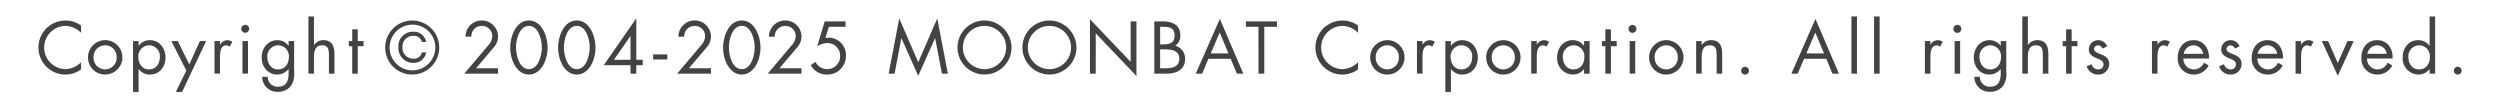 <svg xmlns="http://www.w3.org/2000/svg" width="685" height="29" viewBox="0 0 685 29">
  <defs>
    <style>
      .cls-1 {
        fill: #434343;
        fill-rule: evenodd;
      }
    </style>
  </defs>
  <path id="Copyright_2004-2025_MOONBAT_Corporation._All_rights_reserved." data-name="Copyright © 2004-2025 MOONBAT Corporation. All rights reserved." class="cls-1" d="M22.205,7.02a6.9,6.9,0,0,0-4.269-1.4,7.4,7.4,0,1,0,0,14.809,7.363,7.363,0,0,0,4.269-1.4V17.045a6.261,6.261,0,0,1-4.326,1.9A5.925,5.925,0,0,1,17.842,7.1a6.121,6.121,0,0,1,4.364,1.9V7.02Zm6.594,13.4a4.709,4.709,0,1,0-4.686-4.689A4.662,4.662,0,0,0,28.8,20.424Zm0-8.012a3.17,3.17,0,0,1,3.169,3.3,3.171,3.171,0,1,1-6.337,0A3.17,3.17,0,0,1,28.8,12.412Zm12,0a2.982,2.982,0,0,1,3,3.228c0,1.8-1.024,3.379-2.979,3.379-1.9,0-2.922-1.652-2.922-3.4A3.024,3.024,0,0,1,40.8,12.412Zm-2.827-1.158H36.454V25.19h1.518V18.924H38.01a3.756,3.756,0,0,0,3.055,1.5c2.675,0,4.288-2.145,4.288-4.689,0-2.468-1.651-4.727-4.269-4.727a3.757,3.757,0,0,0-3.074,1.519H37.972V11.254Zm13.081,8.088L48.169,25.19H49.9l6.584-13.935H54.752l-2.884,6.4-3.149-6.4H46.955Zm9.228-8.088H58.763v8.923h1.518V15.716c0-1.158.076-3.3,1.745-3.3a1.479,1.479,0,0,1,.911.4l0.721-1.386a2.683,2.683,0,0,0-1.366-.418,2.3,2.3,0,0,0-1.973,1.215H60.281V11.254Zm7.67,0H66.434v8.923h1.518V11.254ZM67.192,6.811a1.094,1.094,0,0,0-1.082,1.082,1.081,1.081,0,1,0,2.163,0A1.094,1.094,0,0,0,67.192,6.811Zm8.96,5.6a2.982,2.982,0,0,1,3,3.228c0,1.8-1.025,3.379-2.979,3.379-1.9,0-2.922-1.652-2.922-3.4A3.024,3.024,0,0,1,76.152,12.412Zm4.44-1.158H79.074v1.272H79.036A3.712,3.712,0,0,0,76,11.007c-2.637,0-4.307,2.24-4.307,4.746,0,2.487,1.651,4.67,4.25,4.67a3.95,3.95,0,0,0,3.093-1.481h0.038v1.063c0,2.012-.512,3.74-2.865,3.74a2.652,2.652,0,0,1-2.846-2.7H71.845a4.085,4.085,0,0,0,4.383,4.1,4.317,4.317,0,0,0,3.453-1.576,5.668,5.668,0,0,0,.911-3.835V11.254Zm3.917-6.74V20.177h1.518V15.944c0-1.595.133-3.531,2.22-3.531,1.764,0,1.878,1.291,1.878,2.734v5.031h1.518v-5.3c0-2.088-.569-3.873-3.036-3.873a2.991,2.991,0,0,0-2.542,1.329L86.027,12.3V4.514H84.509Zm13.517,8.145H99.62V11.254H98.026V8.046H96.509v3.209h-0.93v1.405h0.93v7.518h1.518V12.659Zm14.959,7.765a7.4,7.4,0,1,0-7.438-7.4A7.371,7.371,0,0,0,112.985,20.424Zm0-1.139a6.265,6.265,0,1,1,6.3-6.265A6.313,6.313,0,0,1,112.985,19.285ZM116.76,11.5a3.39,3.39,0,0,0-3.491-2.81,3.975,3.975,0,0,0-4.117,4.272,4.058,4.058,0,0,0,4.136,4.253,3.349,3.349,0,0,0,3.472-2.867H115.6a2.18,2.18,0,0,1-2.315,1.728,2.93,2.93,0,0,1-3-3.152,2.9,2.9,0,0,1,2.96-3.095A2.188,2.188,0,0,1,115.6,11.5h1.157Zm13.676,7.2,4.952-5.829a4.438,4.438,0,0,0,1.081-3.019,4.461,4.461,0,0,0-8.917.19h1.594A2.828,2.828,0,0,1,132.03,7.1a2.78,2.78,0,0,1,2.846,2.772,3.7,3.7,0,0,1-.968,2.392l-6.7,7.917h9.258V18.7h-6.033ZM144.922,5.615c-3.624,0-5.123,4.481-5.123,7.423,0,3.531,1.859,7.385,5.123,7.385s5.122-3.854,5.122-7.385C150.044,10.1,148.545,5.615,144.922,5.615Zm0,1.481c2.694,0,3.566,3.987,3.529,6.018-0.038,2.013-.892,5.829-3.529,5.829s-3.491-3.816-3.529-5.829C141.355,11.083,142.228,7.1,144.922,7.1Zm13.12-1.481c-3.624,0-5.123,4.481-5.123,7.423,0,3.531,1.859,7.385,5.123,7.385s5.122-3.854,5.122-7.385C163.164,10.1,161.665,5.615,158.042,5.615Zm0,1.481c2.694,0,3.566,3.987,3.528,6.018-0.037,2.013-.891,5.829-3.528,5.829s-3.491-3.816-3.529-5.829C154.475,11.083,155.347,7.1,158.042,7.1Zm16.307,9.284V5.065h-0.038l-8.879,12.8h7.323v2.316h1.594V17.861h1.764V16.38h-1.764Zm-1.594,0h-4.534l4.5-6.474h0.038V16.38Zm6.2-1.481v1.4h3.889V14.9h-3.889Zm9.813,3.8,4.952-5.829A4.443,4.443,0,0,0,194.8,9.849a4.461,4.461,0,0,0-8.917.19h1.594A2.827,2.827,0,0,1,190.357,7.1,2.779,2.779,0,0,1,193.2,9.868a3.7,3.7,0,0,1-.967,2.392l-6.7,7.917H194.8V18.7h-6.033ZM203.249,5.615c-3.623,0-5.122,4.481-5.122,7.423,0,3.531,1.859,7.385,5.122,7.385s5.123-3.854,5.123-7.385C208.372,10.1,206.873,5.615,203.249,5.615Zm0,1.481c2.694,0,3.567,3.987,3.529,6.018-0.038,2.013-.892,5.829-3.529,5.829s-3.491-3.816-3.529-5.829C199.682,11.083,200.555,7.1,203.249,7.1ZM213.58,18.7l4.951-5.829a4.439,4.439,0,0,0,1.082-3.019,4.461,4.461,0,0,0-8.917.19h1.593A2.828,2.828,0,0,1,215.173,7.1a2.779,2.779,0,0,1,2.846,2.772,3.7,3.7,0,0,1-.967,2.392l-6.7,7.917h9.259V18.7H213.58ZM231.67,7.343V5.862h-5.692l-2.068,6.854a4.994,4.994,0,0,1,2.713-.911,3.438,3.438,0,0,1,3.567,3.474,3.526,3.526,0,0,1-3.6,3.664,3.679,3.679,0,0,1-3.168-1.994l-1.272.911a4.964,4.964,0,0,0,4.383,2.563,5.082,5.082,0,0,0,5.255-5.107,4.751,4.751,0,0,0-4.762-4.993l-0.853.076L227.1,7.343h4.573Zm11.817,12.834h1.631l1.841-9.683H247l4.591,10.271,4.61-10.271h0.038l1.841,9.683h1.631l-2.9-15.132-5.217,12.018-5.2-12.018ZM269.7,5.615a7.4,7.4,0,1,0,7.456,7.423A7.464,7.464,0,0,0,269.7,5.615Zm0,1.481a5.924,5.924,0,1,1-5.863,5.924A5.88,5.88,0,0,1,269.7,7.1Zm17.791-1.481a7.4,7.4,0,1,0,7.456,7.423A7.464,7.464,0,0,0,287.493,5.615Zm0,1.481a5.924,5.924,0,1,1-5.863,5.924A5.88,5.88,0,0,1,287.493,7.1Zm11.15,13.081h1.594V9.147l11.156,11.676V5.862H309.8V16.95l-11.156-11.7V20.177Zm19.233-6.645h1.385c1.745,0,3.87.323,3.87,2.544,0,2.183-1.878,2.62-3.662,2.62h-1.593V13.532Zm-1.594,6.645h3.32c2.827,0,5.123-1.139,5.123-3.987a3.639,3.639,0,0,0-2.713-3.664,3.178,3.178,0,0,0,1.4-2.791c0-2.924-2.182-3.873-4.781-3.873h-2.353V20.177Zm1.594-12.834H318.5c1.954,0,3.32.228,3.32,2.392,0,2.221-1.537,2.43-3.339,2.43h-0.607V7.343Zm19.342,8.771,1.689,4.063h1.764l-6.432-15-6.6,15h1.745l1.727-4.063h6.109Zm-0.626-1.481h-4.838L334.2,8.9Zm9.822-7.291h3.491V5.862h-8.537V7.343h3.453V20.177h1.593V7.343ZM372.1,7.02a6.9,6.9,0,0,0-4.269-1.4,7.4,7.4,0,1,0,0,14.809,7.363,7.363,0,0,0,4.269-1.4V17.045a6.26,6.26,0,0,1-4.326,1.9A5.925,5.925,0,0,1,367.734,7.1a6.12,6.12,0,0,1,4.364,1.9V7.02Zm8.018,13.4a4.708,4.708,0,1,0-4.687-4.689A4.662,4.662,0,0,0,380.116,20.424Zm0-8.012a3.17,3.17,0,0,1,3.168,3.3,3.171,3.171,0,1,1-6.337,0A3.17,3.17,0,0,1,380.116,12.412Zm9.647-1.158h-1.518v8.923h1.518V15.716c0-1.158.076-3.3,1.745-3.3a1.48,1.48,0,0,1,.911.4l0.721-1.386a2.682,2.682,0,0,0-1.366-.418,2.294,2.294,0,0,0-1.973,1.215h-0.038V11.254Zm10.611,1.158a2.982,2.982,0,0,1,3,3.228c0,1.8-1.025,3.379-2.979,3.379-1.9,0-2.922-1.652-2.922-3.4A3.025,3.025,0,0,1,400.374,12.412Zm-2.827-1.158H396.03V25.19h1.517V18.924h0.038a3.757,3.757,0,0,0,3.055,1.5c2.675,0,4.288-2.145,4.288-4.689,0-2.468-1.651-4.727-4.269-4.727a3.758,3.758,0,0,0-3.074,1.519h-0.038V11.254Zm14.353,9.17a4.708,4.708,0,1,0-4.687-4.689A4.662,4.662,0,0,0,411.9,20.424Zm0-8.012a3.17,3.17,0,0,1,3.168,3.3,3.171,3.171,0,1,1-6.337,0A3.17,3.17,0,0,1,411.9,12.412Zm9.172-1.158h-1.518v8.923h1.518V15.716c0-1.158.076-3.3,1.746-3.3a1.477,1.477,0,0,1,.91.4l0.721-1.386a2.682,2.682,0,0,0-1.366-.418,2.3,2.3,0,0,0-1.973,1.215h-0.038V11.254Zm10.042,1.158a2.982,2.982,0,0,1,3,3.228c0,1.8-1.025,3.379-2.979,3.379-1.9,0-2.922-1.652-2.922-3.4A3.025,3.025,0,0,1,431.114,12.412Zm4.44-1.158h-1.518v1.272H434a3.854,3.854,0,0,0-3.054-1.519c-2.676,0-4.288,2.183-4.288,4.727a4.4,4.4,0,0,0,4.269,4.689A3.747,3.747,0,0,0,434,18.943h0.038v1.234h1.518V11.254Zm5.834,1.405h1.593V11.254h-1.593V8.046H439.87v3.209h-0.93v1.405h0.93v7.518h1.518V12.659Zm6.664-1.405h-1.518v8.923h1.518V11.254Zm-0.759-4.443a1.094,1.094,0,0,0-1.082,1.082,1.082,1.082,0,1,0,2.163,0A1.093,1.093,0,0,0,447.293,6.811Zm9.244,13.613a4.709,4.709,0,1,0-4.686-4.689A4.662,4.662,0,0,0,456.537,20.424Zm0-8.012a3.17,3.17,0,0,1,3.169,3.3,3.171,3.171,0,1,1-6.337,0A3.17,3.17,0,0,1,456.537,12.412Zm9.723-1.158h-1.517v8.923h1.517V15.944c0-1.595.133-3.531,2.22-3.531,1.765,0,1.878,1.291,1.878,2.734v5.031h1.518v-5.3c0-2.088-.569-3.873-3.035-3.873a2.992,2.992,0,0,0-2.543,1.329H466.26V11.254ZM478.146,18.3a1.057,1.057,0,0,0-1.062,1.044,1.063,1.063,0,1,0,2.125,0A1.058,1.058,0,0,0,478.146,18.3Zm22.267-2.183,1.688,4.063h1.765l-6.432-15-6.6,15h1.745l1.727-4.063h6.109Zm-0.626-1.481h-4.838L497.4,8.9ZM508.81,4.514h-1.518V20.177h1.518V4.514Zm6.209,0H513.5V20.177h1.518V4.514Zm13.917,6.74h-1.518v8.923h1.518V15.716c0-1.158.076-3.3,1.745-3.3a1.48,1.48,0,0,1,.911.4l0.721-1.386a2.682,2.682,0,0,0-1.366-.418,2.294,2.294,0,0,0-1.973,1.215h-0.038V11.254Zm8.145,0h-1.518v8.923h1.518V11.254Zm-0.759-4.443a1.094,1.094,0,0,0-1.082,1.082,1.082,1.082,0,1,0,2.163,0A1.093,1.093,0,0,0,536.322,6.811Zm8.96,5.6a2.982,2.982,0,0,1,3,3.228c0,1.8-1.024,3.379-2.978,3.379-1.9,0-2.922-1.652-2.922-3.4A3.024,3.024,0,0,1,545.282,12.412Zm4.439-1.158H548.2v1.272h-0.038a3.71,3.71,0,0,0-3.035-1.519c-2.637,0-4.307,2.24-4.307,4.746,0,2.487,1.651,4.67,4.25,4.67a3.948,3.948,0,0,0,3.092-1.481H548.2v1.063c0,2.012-.512,3.74-2.864,3.74a2.652,2.652,0,0,1-2.846-2.7h-1.518a4.085,4.085,0,0,0,4.383,4.1,4.317,4.317,0,0,0,3.453-1.576,5.672,5.672,0,0,0,.91-3.835V11.254Zm4.392-6.74V20.177h1.518V15.944c0-1.595.133-3.531,2.22-3.531,1.764,0,1.878,1.291,1.878,2.734v5.031h1.518v-5.3c0-2.088-.569-3.873-3.036-3.873a2.991,2.991,0,0,0-2.542,1.329l-0.038-.038V4.514h-1.518Zm13.518,8.145h1.593V11.254h-1.593V8.046h-1.518v3.209h-0.93v1.405h0.93v7.518h1.518V12.659Zm9.737,0A2.693,2.693,0,0,0,575,11.007a2.543,2.543,0,0,0-2.657,2.525c0,2.81,4.023,2.126,4.023,4.12a1.357,1.357,0,0,1-1.442,1.367A1.9,1.9,0,0,1,573.1,17.6l-1.347.57a3.207,3.207,0,0,0,3.15,2.259,2.918,2.918,0,0,0,3.016-2.9c0-1.5-1.024-2.126-2.068-2.563s-2.068-.74-2.068-1.557a1.082,1.082,0,0,1,1.1-.987,1.424,1.424,0,0,1,1.214.911Zm13.787-1.405h-1.518v8.923h1.518V15.716c0-1.158.076-3.3,1.746-3.3a1.477,1.477,0,0,1,.91.4l0.721-1.386a2.679,2.679,0,0,0-1.366-.418,2.3,2.3,0,0,0-1.973,1.215h-0.038V11.254Zm14.1,4.784c0.152-2.658-1.366-5.031-4.23-5.031-2.789,0-4.326,2.183-4.326,4.822a4.318,4.318,0,0,0,4.364,4.594,4.5,4.5,0,0,0,4.117-2.506l-1.291-.74a3.052,3.052,0,0,1-2.713,1.842,2.89,2.89,0,0,1-2.921-2.981h7Zm-6.925-1.291a2.821,2.821,0,0,1,2.714-2.335,2.722,2.722,0,0,1,2.618,2.335h-5.332Zm15.32-2.088a2.694,2.694,0,0,0-2.372-1.652,2.542,2.542,0,0,0-2.656,2.525c0,2.81,4.022,2.126,4.022,4.12a1.357,1.357,0,0,1-1.442,1.367,1.9,1.9,0,0,1-1.821-1.424l-1.347.57a3.206,3.206,0,0,0,3.149,2.259,2.918,2.918,0,0,0,3.017-2.9c0-1.5-1.024-2.126-2.068-2.563s-2.068-.74-2.068-1.557a1.081,1.081,0,0,1,1.1-.987,1.424,1.424,0,0,1,1.215.911Zm11.883,3.379c0.152-2.658-1.366-5.031-4.231-5.031-2.789,0-4.325,2.183-4.325,4.822a4.318,4.318,0,0,0,4.363,4.594,4.5,4.5,0,0,0,4.117-2.506l-1.29-.74a3.052,3.052,0,0,1-2.713,1.842,2.89,2.89,0,0,1-2.922-2.981h7Zm-6.925-1.291a2.82,2.82,0,0,1,2.713-2.335,2.723,2.723,0,0,1,2.619,2.335H618.61ZM630.5,11.254h-1.518v8.923H630.5V15.716c0-1.158.076-3.3,1.745-3.3a1.48,1.48,0,0,1,.911.4l0.721-1.386a2.685,2.685,0,0,0-1.366-.418,2.294,2.294,0,0,0-1.973,1.215H630.5V11.254Zm7.4,0h-1.726l4.383,9.512,4.363-9.512H643.21l-2.656,6Zm17.672,4.784c0.151-2.658-1.366-5.031-4.231-5.031-2.789,0-4.326,2.183-4.326,4.822a4.318,4.318,0,0,0,4.364,4.594,4.5,4.5,0,0,0,4.117-2.506l-1.29-.74a3.053,3.053,0,0,1-2.713,1.842,2.89,2.89,0,0,1-2.922-2.981h7Zm-6.925-1.291a2.82,2.82,0,0,1,2.713-2.335,2.722,2.722,0,0,1,2.618,2.335h-5.331Zm14.143-2.335a2.982,2.982,0,0,1,3,3.228c0,1.8-1.024,3.379-2.978,3.379-1.9,0-2.922-1.652-2.922-3.4A3.024,3.024,0,0,1,662.787,12.412Zm2.921,7.765h1.518V4.514h-1.518v8.012h-0.037a3.856,3.856,0,0,0-3.055-1.519c-2.675,0-4.288,2.183-4.288,4.727a4.4,4.4,0,0,0,4.269,4.689,3.8,3.8,0,0,0,3.074-1.481h0.037v1.234Zm7.713-1.88a1.058,1.058,0,0,0-1.063,1.044,1.063,1.063,0,1,0,2.125,0A1.057,1.057,0,0,0,673.421,18.3Z"/>
</svg>
